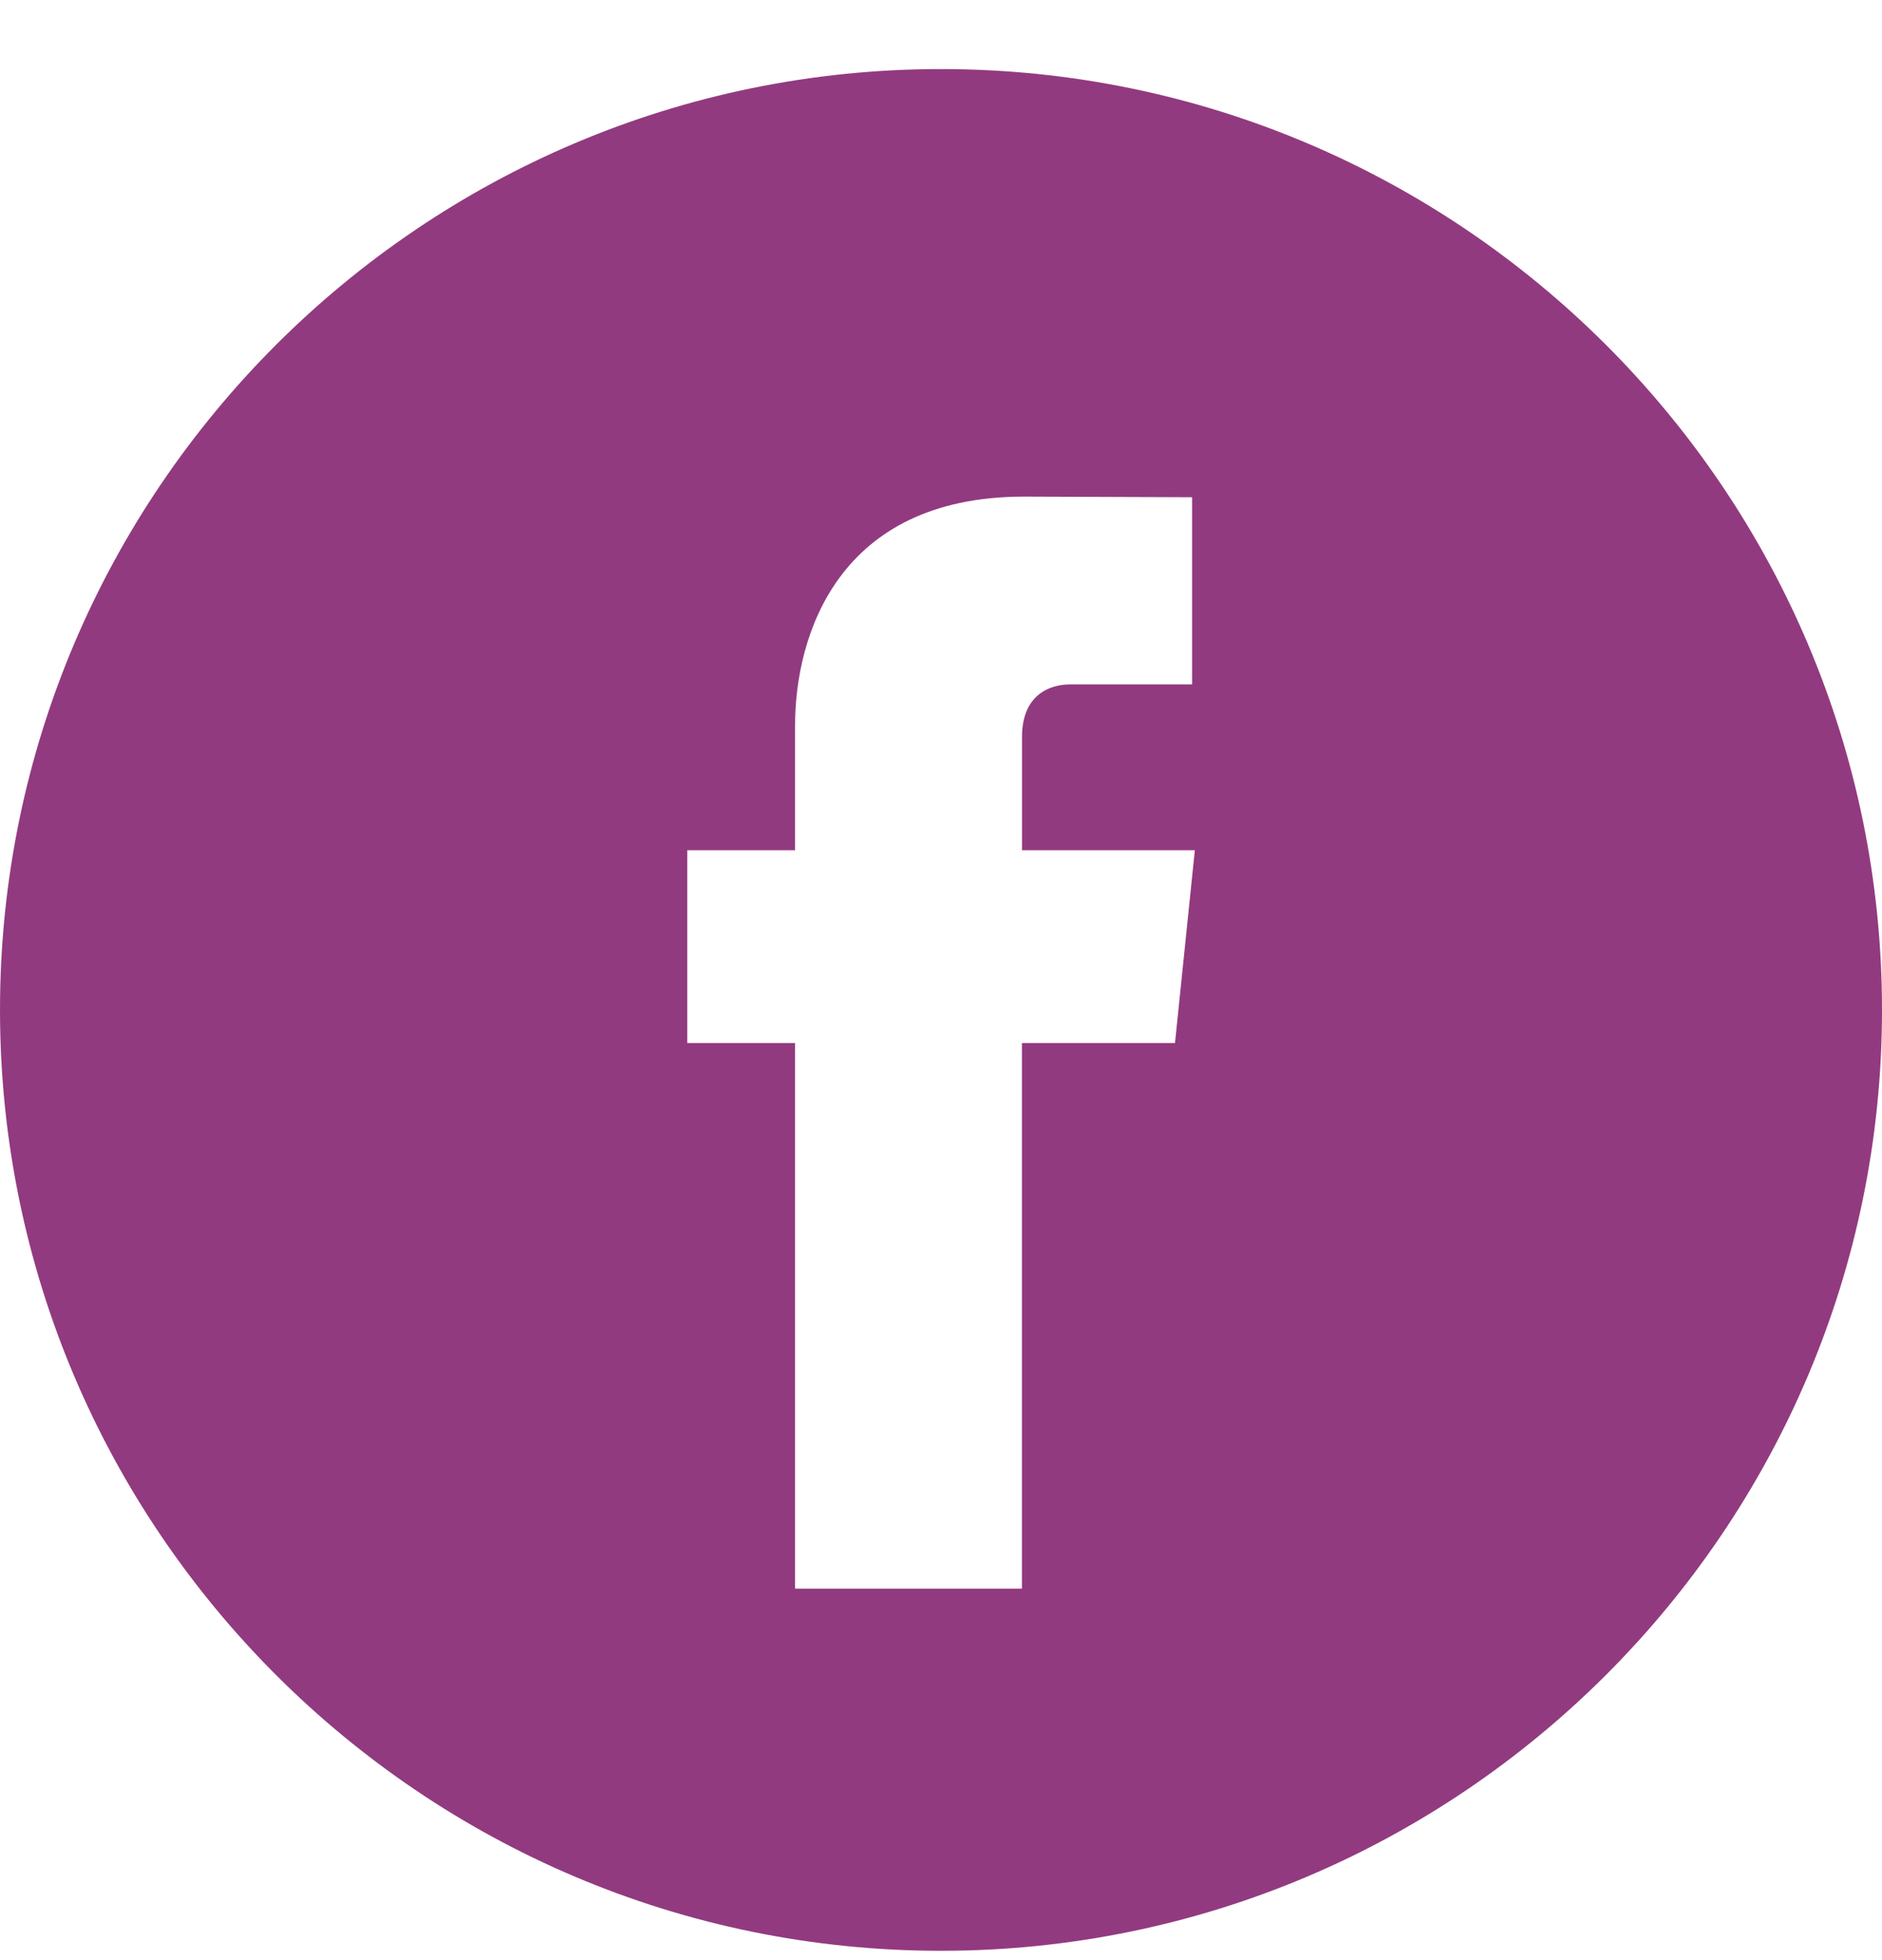 <svg xmlns="http://www.w3.org/2000/svg" fill="none" viewBox="0 0 24 25" height="25" width="24">
<path fill="#923A7F" d="M12 0.881C5.383 0.881 0 6.264 0 12.881C0 19.497 5.383 24.881 12 24.881C18.616 24.881 24 19.497 24 12.881C24 6.264 18.617 0.881 12 0.881ZM14.984 13.303H13.032V20.262H10.139C10.139 20.262 10.139 16.46 10.139 13.303H8.764V10.844H10.139V9.253C10.139 8.114 10.68 6.334 13.059 6.334L15.202 6.342V8.729C15.202 8.729 13.9 8.729 13.646 8.729C13.393 8.729 13.033 8.856 13.033 9.399V10.844H15.237L14.984 13.303Z"></path>
</svg>
